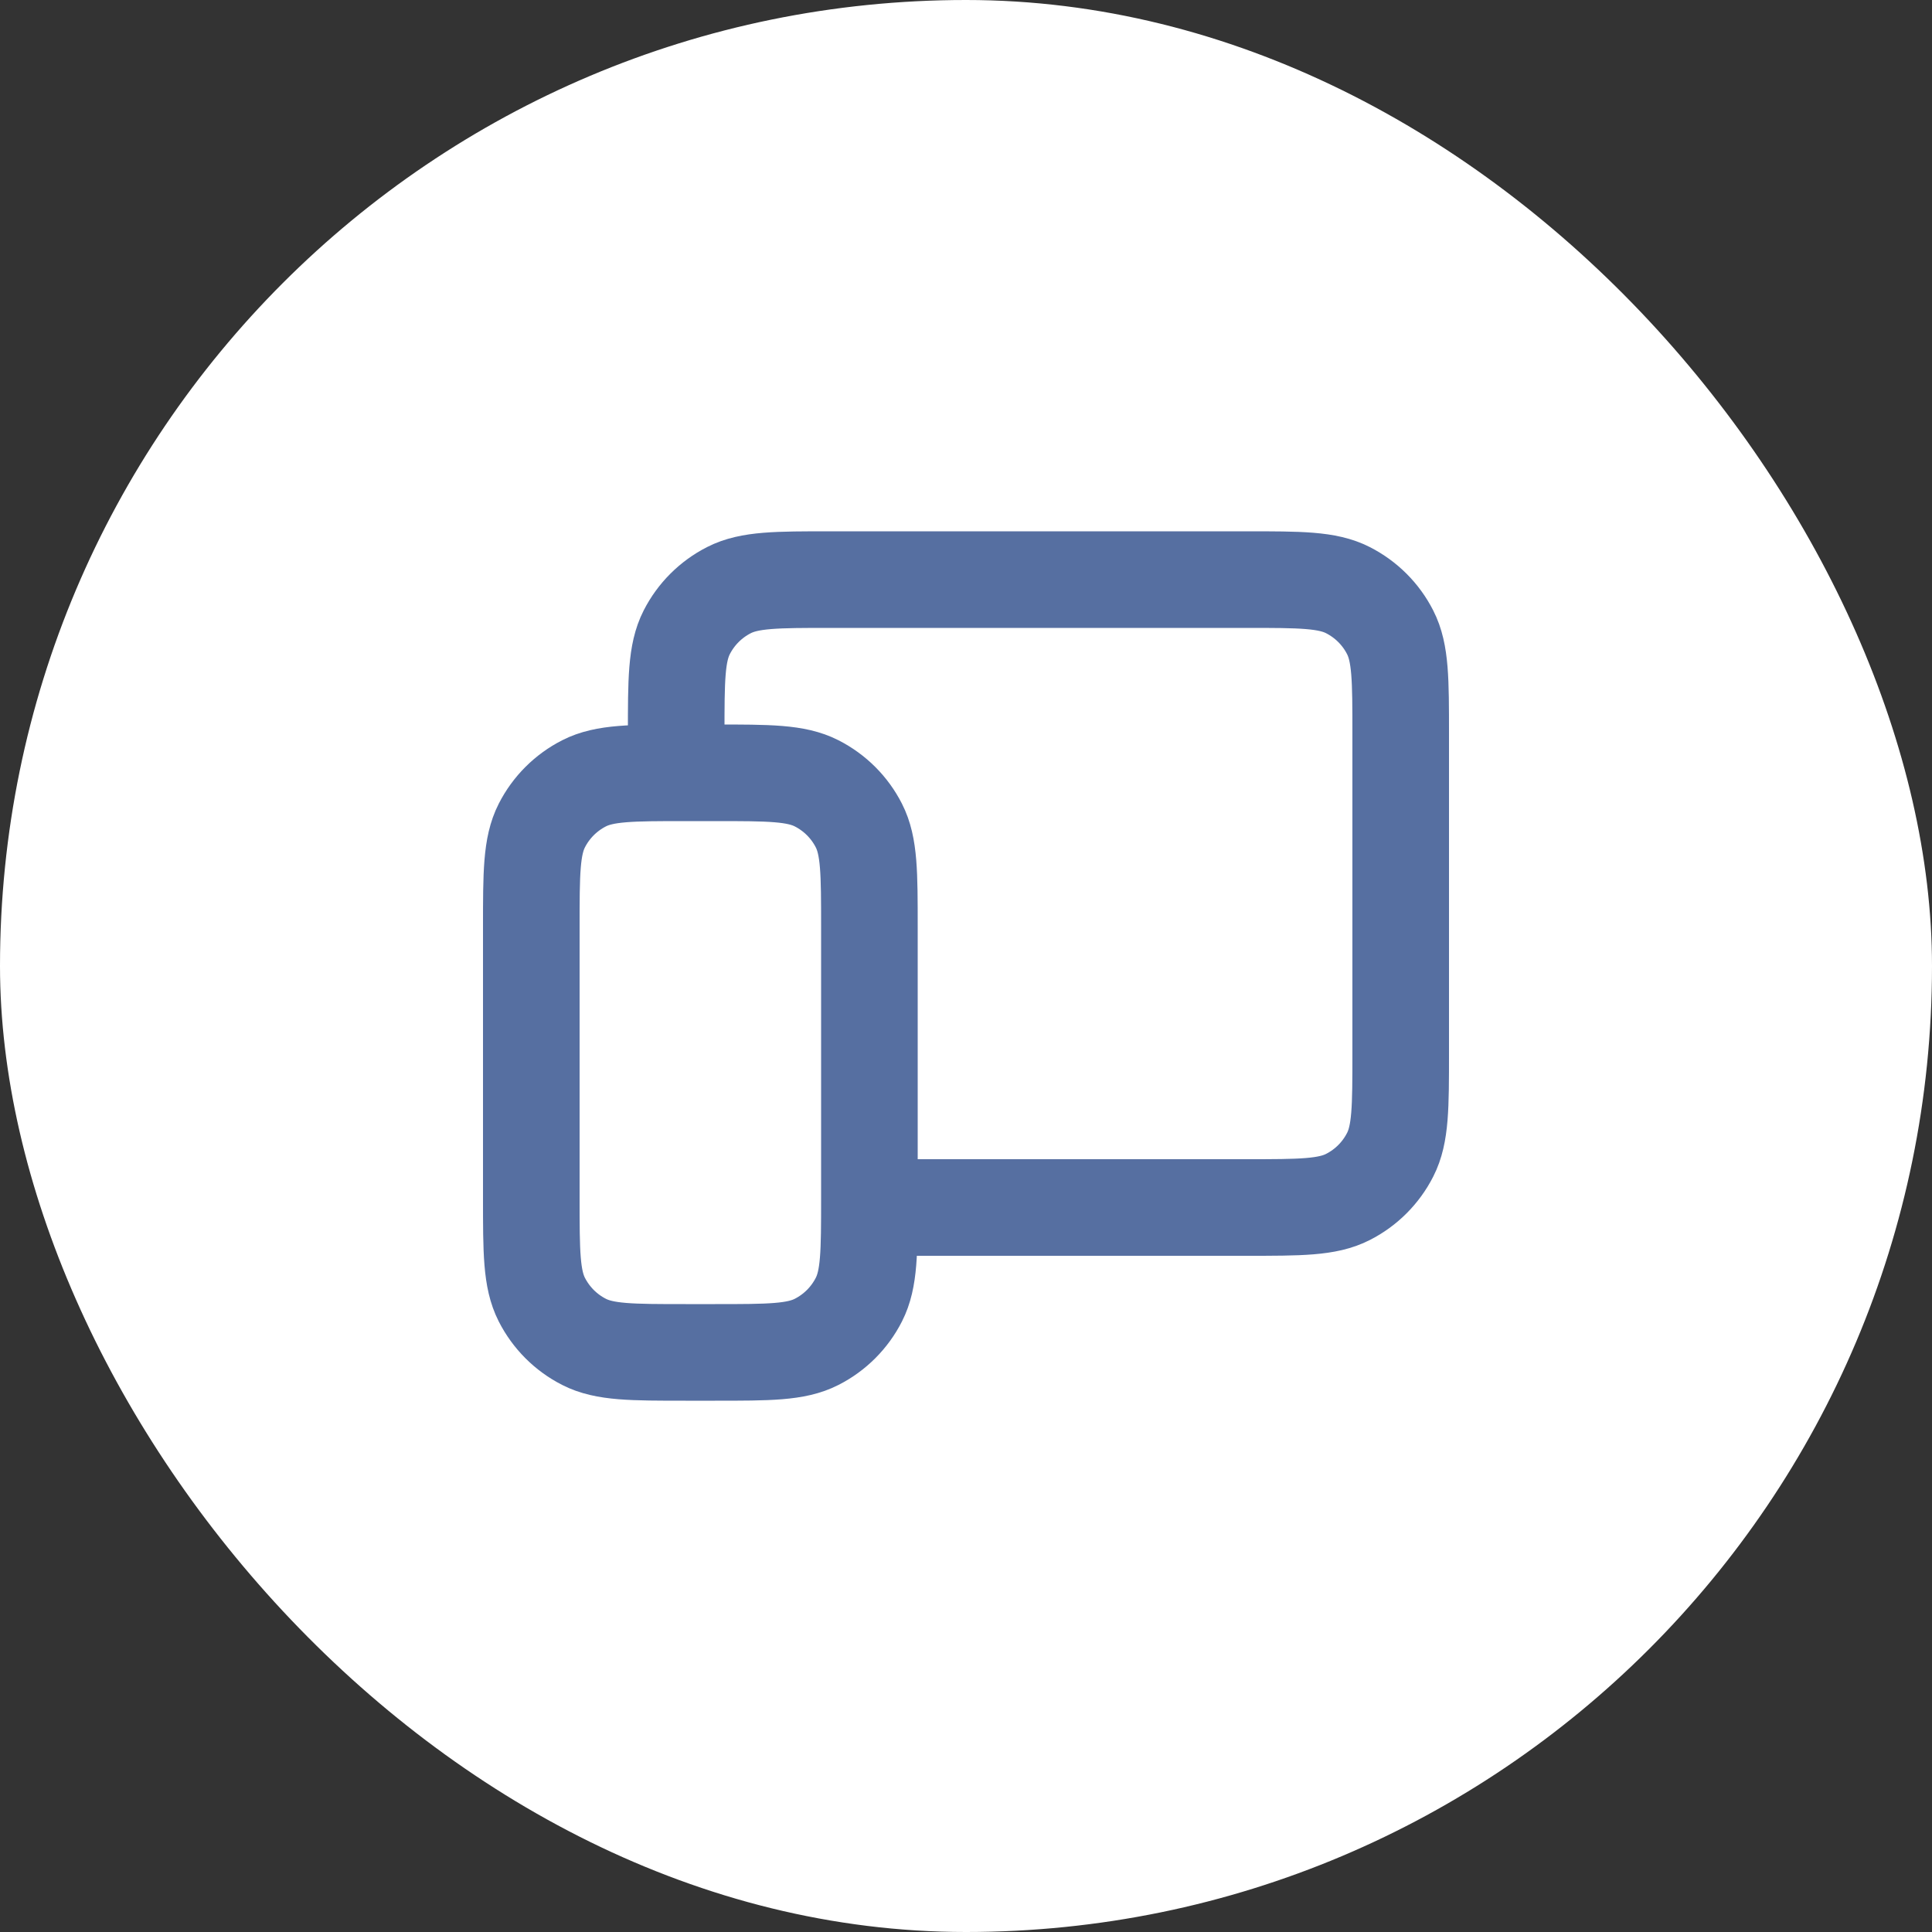 <svg width="60" height="60" viewBox="0 0 60 60" fill="none" xmlns="http://www.w3.org/2000/svg">
<rect x="0" y="0" width="60" height="60" fill="#333333" stroke="none"/>
<rect width="60" height="60" rx="30" fill="white"/>
<path d="M21 23.25V22.8C21 21.12 21 20.279 21.327 19.638C21.615 19.073 22.073 18.615 22.638 18.327C23.279 18 24.12 18 25.8 18H38.7C40.38 18 41.219 18 41.861 18.327C42.426 18.615 42.886 19.073 43.173 19.638C43.5 20.279 43.5 21.119 43.5 22.795V32.705C43.5 34.382 43.5 35.22 43.173 35.861C42.886 36.426 42.426 36.886 41.861 37.173C41.22 37.5 40.382 37.5 38.705 37.5H27.75M16.5 37.2V28.8C16.5 27.12 16.5 26.279 16.827 25.638C17.115 25.073 17.573 24.615 18.138 24.327C18.779 24 19.62 24 21.3 24H22.2C23.881 24 24.719 24 25.361 24.327C25.926 24.615 26.386 25.073 26.673 25.638C27 26.279 27 27.119 27 28.795V37.205C27 38.882 27 39.72 26.673 40.361C26.386 40.926 25.926 41.386 25.361 41.673C24.72 42 23.881 42 22.205 42H21.295C19.619 42 18.779 42 18.138 41.673C17.573 41.386 17.115 40.926 16.827 40.361C16.5 39.719 16.5 38.88 16.5 37.2Z" stroke="#566FA1" stroke-width="3" stroke-linecap="round" stroke-linejoin="round"/>
</svg>
